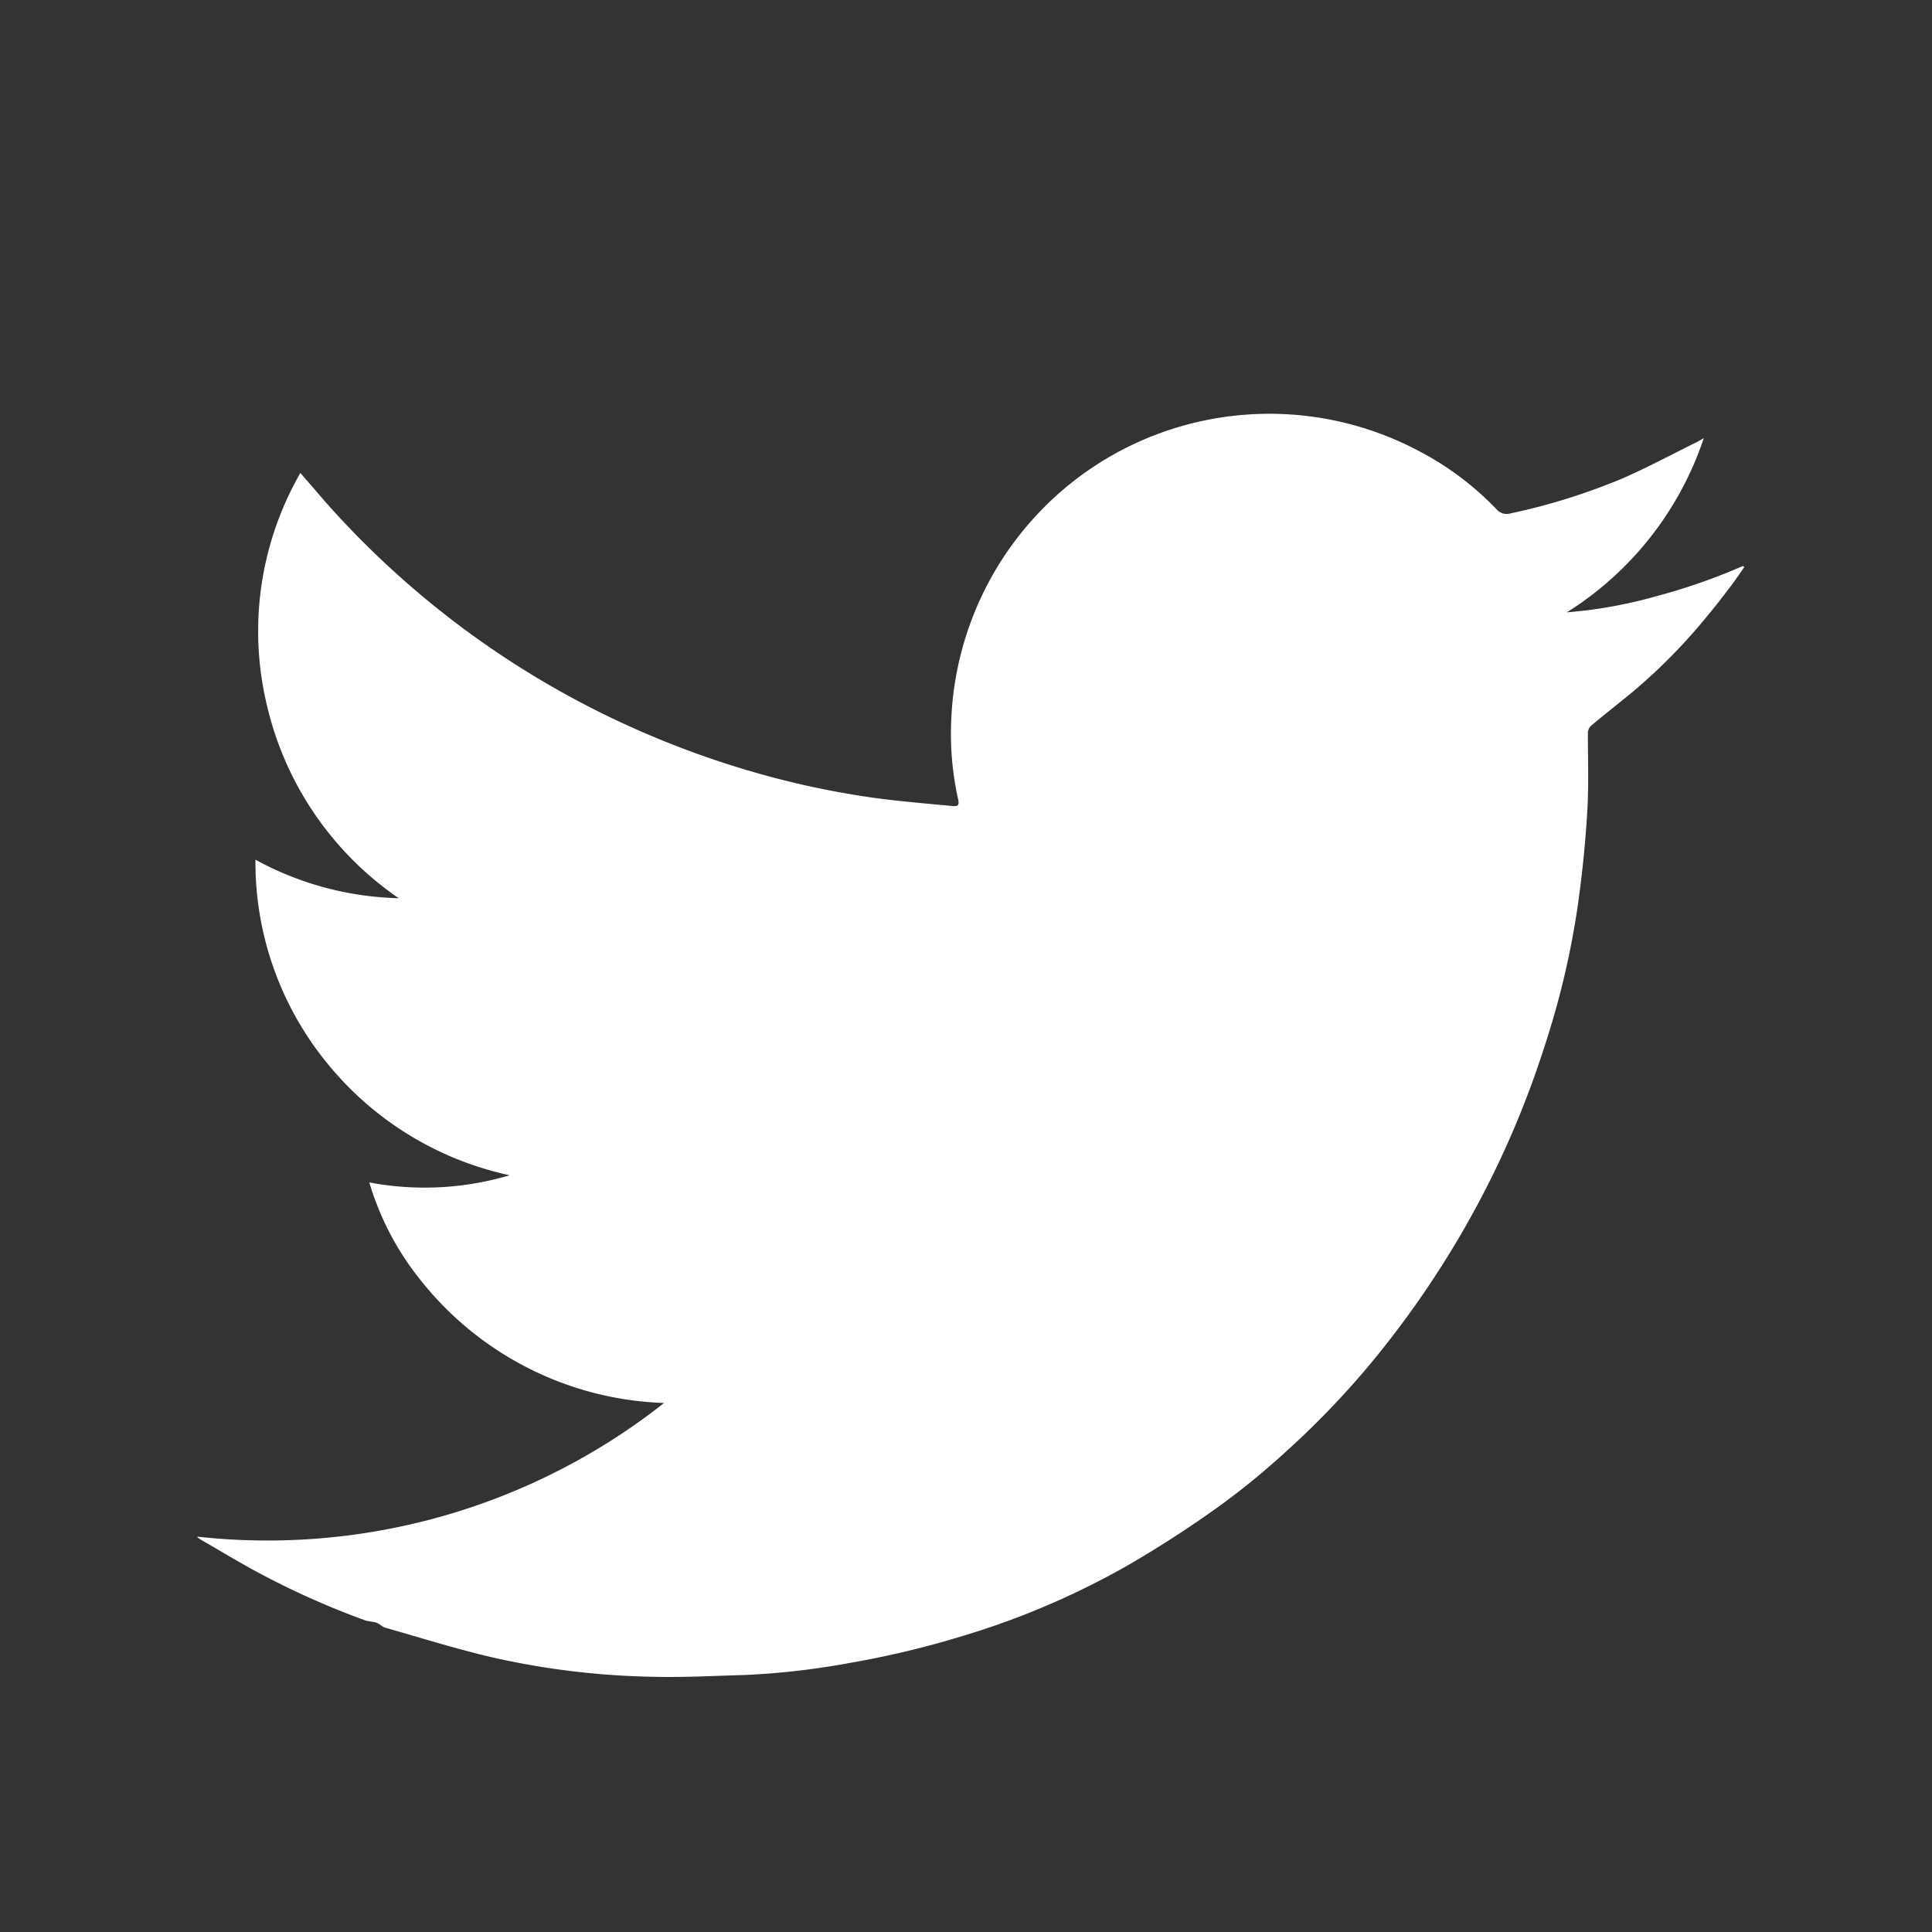 <svg xmlns="http://www.w3.org/2000/svg" width="32" height="32" viewBox="0 0 32 32">
  <rect x="0" y="0" width="32" height="32" fill="#333333" stroke="none"/>
  <g id="Group_161" data-name="Group 161" transform="translate(0.288 0.442)">
    <rect id="Rectangle_1449" data-name="Rectangle 1449" width="32" height="32" rx="2" transform="translate(-0.288 -0.442)" fill="none"/>
    <path id="Path_51" data-name="Path 51" d="M308.981,51.208a10.606,10.606,0,0,0,7.73-2.214,5.374,5.374,0,0,1-4.047-2.053,4.7,4.7,0,0,1-.835-1.6,4.944,4.944,0,0,0,2.325-.119,5.342,5.342,0,0,1-3.028-1.862,5.26,5.26,0,0,1-1.183-3.365,5.193,5.193,0,0,0,2.373.638,5.342,5.342,0,0,1-2.184-3.2,5.259,5.259,0,0,1,.555-3.843c.137.158.262.3.388.449a14.975,14.975,0,0,0,4.643,3.549,15.177,15.177,0,0,0,2.264.893,14.387,14.387,0,0,0,2.151.482c.447.063.9.1,1.349.143.1.01.12-.011.1-.11a4.971,4.971,0,0,1-.114-1.319A5.292,5.292,0,0,1,323.4,33.8a5.247,5.247,0,0,1,1.585-.891,5.278,5.278,0,0,1,4.254.331,4.925,4.925,0,0,1,1.261.952.22.22,0,0,0,.233.067,10.376,10.376,0,0,0,1.874-.588c.41-.181.807-.394,1.21-.593.031-.015.061-.034.115-.065a5.434,5.434,0,0,1-2.268,2.885,7.673,7.673,0,0,0,1.487-.268,10,10,0,0,0,1.431-.5l.02.02c-.07.1-.137.2-.212.3-.128.169-.257.338-.393.5a9.364,9.364,0,0,1-1.235,1.259c-.228.188-.462.371-.689.561a.174.174,0,0,0-.061.115c0,.439.017.879-.01,1.317-.031.524-.085,1.048-.159,1.567a13.827,13.827,0,0,1-.54,2.291,15.644,15.644,0,0,1-.806,2.034,15.812,15.812,0,0,1-1.739,2.816,14.145,14.145,0,0,1-1.724,1.869,12.908,12.908,0,0,1-1.094.9,18.516,18.516,0,0,1-1.557,1.009,13.14,13.14,0,0,1-2.73,1.166,15.341,15.341,0,0,1-1.863.445,12.568,12.568,0,0,1-1.744.2c-.5.014-1,.042-1.5.03a13.054,13.054,0,0,1-2.681-.322c-.6-.14-1.18-.323-1.768-.49-.053-.015-.1-.066-.149-.084s-.138-.02-.2-.043a13.518,13.518,0,0,1-1.783-.8c-.313-.169-.617-.354-.926-.532-.017-.01-.031-.022-.058-.041" transform="translate(-306 -26.198)" fill="#fff"/>
  </g>
</svg>
